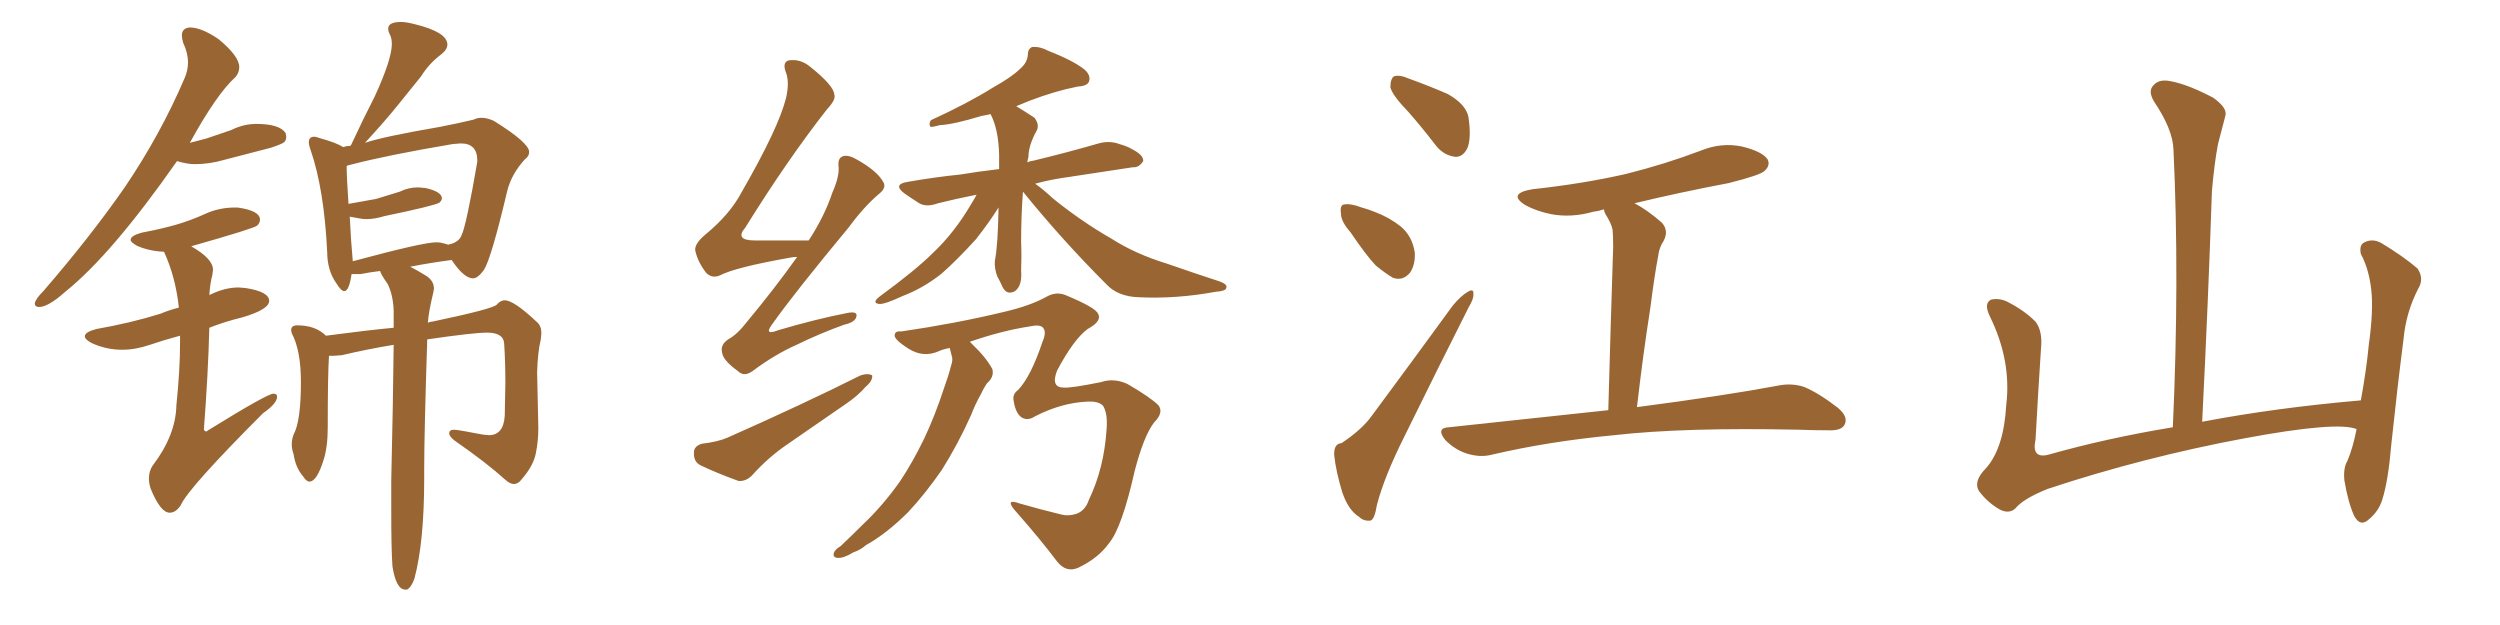 <svg xmlns="http://www.w3.org/2000/svg" xmlns:xlink="http://www.w3.org/1999/xlink" width="600" height="150"><path fill="#996633" padding="10" d="M9.38 73.68L9.38 73.68Q11.57 73.68 15.67 70.02L15.67 70.02Q26.81 61.08 42.48 38.67L42.48 38.67Q44.97 39.40 46.73 39.40L46.73 39.40Q50.24 39.40 53.76 38.38L53.76 38.38L65.04 35.45Q67.68 34.57 68.19 34.13Q68.70 33.69 68.70 32.81L68.70 32.81L68.55 31.93Q67.09 29.74 61.52 29.74L61.52 29.74Q58.45 29.74 55.52 31.20L55.52 31.20L49.51 33.25L45.56 34.28Q52.00 22.56 56.54 18.46L56.54 18.46Q57.42 17.43 57.42 16.11L57.42 16.11Q57.42 13.48 52.44 9.38L52.44 9.38Q48.34 6.59 45.56 6.59L45.56 6.59Q43.65 6.74 43.65 8.50L43.65 8.50Q43.65 9.23 43.95 10.25L43.95 10.25Q45.12 12.74 45.12 14.94L45.12 14.94Q45.12 16.99 44.24 18.90L44.24 18.90Q38.53 32.23 30.03 44.82L30.03 44.82Q21.68 56.84 10.40 69.87L10.40 69.87Q8.50 71.78 8.35 72.80L8.35 72.80Q8.35 73.68 9.38 73.68ZM40.72 123.05L40.72 123.05Q42.19 123.05 43.36 121.29L43.36 121.29Q45.12 117.19 63.13 99.17L63.13 99.17Q66.50 96.83 66.50 95.21L66.50 95.21Q66.50 94.48 65.63 94.48L65.63 94.48Q64.16 94.48 49.95 103.27L49.95 103.27L49.51 103.56Q49.22 103.56 48.93 103.13L48.93 103.13Q49.95 89.79 50.24 78.66L50.24 78.66Q53.91 77.20 58.15 76.17L58.15 76.17Q64.60 74.27 64.60 72.22L64.60 72.22Q64.60 70.02 59.03 69.14L59.03 69.14L57.28 68.99Q54.05 68.99 50.68 70.61L50.68 70.61Q50.24 70.75 50.24 70.90L50.24 70.90Q50.39 68.12 50.98 65.92L50.98 65.92L51.12 64.75Q51.12 62.11 46.00 59.18L46.00 59.18L46.00 59.03L46.14 59.03Q61.08 54.79 61.74 54.13Q62.40 53.47 62.40 52.73L62.40 52.73Q62.40 50.54 56.98 49.80L56.98 49.80L56.40 49.80Q52.59 49.80 49.22 51.34Q45.85 52.88 42.33 53.91Q38.82 54.93 34.13 55.81L34.13 55.81Q31.35 56.54 31.35 57.57L31.35 57.57Q31.35 58.15 32.96 59.03L32.96 59.03Q35.30 60.06 38.23 60.35L38.23 60.35Q39.26 60.35 39.40 60.50L39.40 60.50Q42.19 66.65 42.92 73.83L42.92 73.83Q40.58 74.41 38.53 75.29L38.53 75.29Q31.49 77.49 23.14 78.96L23.14 78.96Q20.36 79.69 20.36 80.71L20.36 80.71Q20.36 81.45 21.97 82.32L21.97 82.32Q25.49 83.94 29.30 83.94L29.30 83.94Q32.52 83.94 35.96 82.76Q39.40 81.59 43.21 80.57L43.21 80.57L43.21 82.32Q43.21 88.77 42.33 97.27L42.33 97.27Q42.19 104.44 36.62 111.77L36.62 111.77Q35.74 113.09 35.74 114.84L35.74 114.84Q35.74 116.02 36.18 117.33L36.18 117.33Q38.53 123.05 40.72 123.05ZM97.27 141.50L97.71 141.50Q98.73 140.92 99.46 138.87L99.46 138.87Q101.81 130.08 101.81 114.84L101.81 114.84L101.81 112.50Q101.81 104.00 102.54 81.45L102.54 81.45Q113.67 79.83 116.89 79.83L116.89 79.83Q120.85 79.83 121.00 82.47L121.00 82.47Q121.29 87.01 121.29 91.99L121.29 91.99L121.14 99.76Q120.85 104.44 117.33 104.44L117.33 104.44L115.87 104.30Q109.86 103.13 108.98 103.13L108.98 103.13Q107.81 103.13 107.81 104.00L107.81 104.00Q107.81 104.74 109.13 105.76L109.13 105.76Q116.75 111.04 121.44 115.28L121.44 115.28Q122.46 116.16 123.34 116.16L123.34 116.16Q124.37 116.16 125.24 114.99L125.24 114.99Q128.03 111.77 128.61 108.76Q129.20 105.76 129.20 102.83L129.20 102.83L128.91 89.36Q129.05 84.52 129.79 81.45L129.79 81.45L129.93 79.98Q129.93 78.22 128.91 77.34L128.91 77.34Q123.34 72.07 121.14 72.07L121.14 72.07Q120.12 72.07 119.24 73.10Q118.36 74.12 103.71 77.20L103.71 77.20Q103.13 77.20 102.69 77.49L102.69 77.49Q102.83 75 104.00 70.17L104.00 70.17L104.15 69.29Q104.15 67.53 102.54 66.36L102.54 66.36Q100.20 64.89 98.44 64.01L98.44 64.01Q103.71 62.99 108.40 62.40L108.40 62.40Q111.33 66.80 113.53 66.80L113.53 66.80Q114.70 66.80 116.16 64.75L116.16 64.75Q117.92 61.96 121.73 45.85L121.73 45.85Q122.75 41.75 125.98 38.23L125.98 38.23Q127.00 37.50 127.00 36.47L127.00 36.47Q127.00 34.28 118.51 29.00L118.51 29.00Q116.89 28.27 115.58 28.27L115.58 28.27Q114.55 28.27 113.67 28.71L113.67 28.71Q110.01 29.59 105.47 30.47L105.47 30.47Q91.85 32.81 87.60 34.28L87.60 34.28Q92.58 28.86 95.51 25.20Q98.44 21.53 101.07 18.31L101.07 18.31Q102.98 15.23 105.91 13.04L105.91 13.04Q107.37 11.87 107.37 10.69L107.37 10.69Q107.37 7.76 99.76 5.86L99.76 5.86Q97.56 5.27 96.24 5.27L96.24 5.27Q93.16 5.27 93.16 6.88L93.16 6.88Q93.16 7.47 93.60 8.35Q94.04 9.23 94.04 10.55L94.04 10.55Q94.04 14.21 89.94 23.14L89.94 23.14Q87.16 28.56 84.23 34.86L84.23 34.86Q84.08 34.86 84.08 35.01L84.08 35.01Q83.20 35.01 82.32 35.30L82.32 35.30Q80.86 34.28 76.61 33.11L76.61 33.11Q75.88 32.81 75.44 32.81L75.44 32.81Q74.12 32.81 74.12 34.13L74.12 34.13Q74.12 34.86 74.56 36.04L74.56 36.04Q77.78 45.41 78.52 60.35L78.52 60.35Q78.52 64.89 80.71 67.97L80.71 67.97Q81.88 69.87 82.62 69.87L82.62 69.87Q83.79 69.87 84.38 65.77L84.38 65.77L86.57 65.77Q88.77 65.33 91.26 65.04L91.26 65.04Q91.26 65.63 93.02 68.12L93.02 68.12Q94.34 70.75 94.48 74.56L94.48 74.56L94.48 78.66Q88.18 79.25 78.22 80.57L78.22 80.57Q75.73 78.08 71.34 78.08L71.34 78.08Q69.87 78.08 69.87 79.25L69.87 79.25L70.02 79.98Q72.22 84.08 72.22 91.70L72.22 91.70Q72.22 101.07 70.46 104.30L70.46 104.30Q70.02 105.47 70.02 106.64L70.02 106.64Q70.02 107.81 70.46 108.98L70.46 108.98Q70.90 112.21 72.80 114.40L72.80 114.40Q73.54 115.58 74.27 115.58L74.27 115.58Q76.03 115.58 77.64 110.45L77.64 110.45Q78.66 107.37 78.66 102.54L78.66 102.54Q78.66 89.79 78.96 85.40L78.96 85.40L79.98 85.40L82.03 85.25Q88.18 83.79 94.48 82.76L94.48 82.76Q94.34 96.39 93.90 115.28L93.90 115.28L93.90 122.46Q93.90 132.13 94.19 135.94L94.19 135.94Q95.07 141.50 97.27 141.50L97.27 141.50ZM84.67 62.70L84.67 62.70Q84.23 58.01 83.94 52.00L83.94 52.00Q84.96 52.15 85.99 52.37Q87.01 52.59 87.89 52.59L87.89 52.59Q89.94 52.59 92.29 51.86L92.29 51.86Q104.30 49.37 105.47 48.63L105.47 48.63Q106.05 48.05 106.05 47.61L106.05 47.61Q106.05 46.00 102.10 45.12L102.10 45.12L100.34 44.97Q98.00 44.97 95.95 46.00L95.95 46.00L90.23 47.75L83.64 48.93Q83.20 42.63 83.20 39.84L83.20 39.84Q83.35 39.70 84.08 39.55L84.08 39.55Q93.02 37.21 108.69 34.57L108.69 34.57L110.60 34.42Q114.55 34.42 114.55 38.53L114.55 38.53L114.55 38.82Q111.91 54.20 110.74 56.54L110.74 56.54Q110.16 58.01 108.11 58.59L108.11 58.59Q107.67 58.59 107.67 58.74L107.67 58.74Q107.08 58.59 106.35 58.37Q105.62 58.15 104.74 58.15L104.74 58.15Q101.51 58.15 84.67 62.70ZM191.31 61.67L191.31 61.67Q190.28 61.67 189.70 61.82L189.70 61.82Q176.51 64.16 172.85 66.06L172.85 66.06Q170.95 66.94 169.48 65.48L169.48 65.48Q167.43 62.84 166.85 60.06L166.85 60.06Q166.70 58.45 169.34 56.25L169.34 56.25Q175.20 51.42 177.98 46.14L177.98 46.14Q186.91 30.62 188.67 23.44L188.67 23.44Q189.55 19.48 188.53 17.14L188.53 17.14Q187.79 14.94 189.26 14.50L189.26 14.50Q192.04 14.06 194.38 15.97L194.38 15.97Q200.10 20.51 200.24 22.71L200.24 22.71Q200.68 23.88 198.49 26.22L198.49 26.22Q188.96 38.38 178.86 54.64L178.86 54.64Q176.22 57.71 181.20 57.71L181.20 57.71Q187.06 57.71 194.09 57.71L194.09 57.71Q197.90 51.86 199.80 46.14L199.80 46.14Q201.42 42.48 201.27 40.14L201.27 40.14Q200.98 37.94 202.29 37.50L202.29 37.50Q203.61 37.06 205.81 38.38L205.81 38.38Q210.50 41.02 211.96 43.65L211.96 43.65Q212.84 44.97 211.08 46.44L211.08 46.44Q207.42 49.51 203.76 54.49L203.76 54.49Q190.87 70.02 185.45 77.64L185.45 77.64Q183.11 80.71 186.77 79.25L186.77 79.25Q195.70 76.61 203.17 75.15L203.17 75.15Q205.96 74.56 205.52 76.03L205.52 76.03Q205.22 77.34 202.59 77.93L202.59 77.93Q196.88 79.98 191.16 82.76L191.16 82.76Q185.89 85.11 180.62 89.06L180.62 89.06Q178.56 90.53 177.10 89.06L177.10 89.06Q173.44 86.43 173.29 84.52L173.29 84.52Q172.85 82.76 174.76 81.45L174.76 81.45Q176.95 80.27 179.30 77.20L179.30 77.20Q185.89 69.29 191.31 61.67ZM168.46 106.49L168.46 106.49Q172.27 106.05 174.61 105.03L174.61 105.03Q192.48 97.12 206.54 90.09L206.54 90.09Q208.30 89.50 209.33 90.09L209.33 90.09Q209.47 91.41 207.71 92.87L207.71 92.87Q205.96 94.92 203.17 96.83L203.17 96.83Q196.14 101.66 188.96 106.64L188.96 106.64Q184.42 109.72 180.47 114.11L180.47 114.11Q179.00 115.58 177.25 115.43L177.25 115.43Q171.97 113.53 168.02 111.62L168.02 111.62Q166.41 110.74 166.55 108.54L166.55 108.54Q166.55 107.08 168.46 106.49ZM245.51 46.00L245.51 46.00Q245.07 51.86 245.07 58.15L245.07 58.15Q245.21 61.38 245.07 65.04L245.07 65.04Q245.36 68.55 243.60 69.87L243.60 69.87Q241.70 70.90 240.67 68.99L240.67 68.99Q239.94 67.38 239.36 66.36L239.36 66.36Q238.62 64.45 238.77 62.55L238.77 62.55Q239.50 59.03 239.65 49.80L239.65 49.80Q237.45 53.32 234.23 57.42L234.23 57.42Q229.69 62.40 226.03 65.63L226.03 65.63Q221.63 69.14 216.65 71.04L216.65 71.04Q212.26 73.10 210.94 72.95L210.94 72.95Q209.18 72.66 211.08 71.19L211.08 71.19Q219.87 64.75 223.97 60.64L223.97 60.64Q229.10 55.81 233.20 48.78L233.20 48.78Q233.94 47.61 234.38 46.73L234.38 46.73Q229.25 47.75 225.15 48.78L225.15 48.78Q222.36 49.80 220.61 48.78L220.61 48.78Q218.55 47.46 217.09 46.44L217.09 46.44Q214.16 44.24 217.82 43.65L217.82 43.65Q224.56 42.48 230.42 41.89L230.42 41.89Q234.81 41.16 239.79 40.58L239.79 40.58Q239.79 38.67 239.79 37.21L239.79 37.21Q239.65 31.05 237.74 27.39L237.74 27.39Q236.43 27.69 235.55 27.83L235.55 27.83Q228.81 29.88 225.59 30.03L225.59 30.03Q223.97 30.47 223.39 30.47L223.39 30.47Q222.80 29.88 223.39 28.86L223.39 28.86Q232.32 24.76 238.18 21.09L238.18 21.09Q242.87 18.46 244.78 16.55L244.78 16.55Q246.53 15.09 246.68 13.18L246.68 13.18Q246.68 11.72 247.71 11.28L247.71 11.28Q249.61 11.13 251.51 12.16L251.51 12.16Q257.52 14.50 260.30 16.70L260.30 16.70Q261.91 18.16 261.33 19.63L261.33 19.63Q260.89 20.65 258.54 20.80L258.54 20.80Q253.27 21.83 247.12 24.17L247.12 24.17Q245.36 24.90 243.90 25.49L243.90 25.49Q246.09 26.81 248.29 28.27L248.29 28.27Q249.46 29.88 248.88 31.20L248.88 31.20Q246.83 34.86 246.83 37.65L246.83 37.65Q246.68 38.38 246.53 38.96L246.53 38.96Q247.12 38.67 248.14 38.53L248.14 38.53Q256.05 36.62 263.67 34.42L263.67 34.42Q266.31 33.69 268.65 34.57L268.65 34.57Q270.70 35.16 271.58 35.74L271.58 35.74Q274.51 37.21 274.37 38.67L274.37 38.67Q273.34 40.28 271.88 40.14L271.88 40.14Q264.99 41.16 256.49 42.48L256.49 42.48Q252.10 43.07 248.44 44.09L248.44 44.09Q250.34 45.41 252.69 47.61L252.69 47.61Q259.57 53.17 266.75 57.28L266.75 57.28Q272.46 60.94 280.08 63.28L280.08 63.28Q286.82 65.63 292.68 67.53L292.68 67.53Q294.73 68.26 294.29 69.14L294.29 69.14Q294.14 69.87 291.80 70.02L291.80 70.02Q282.28 71.78 273.34 71.34L273.34 71.34Q268.21 71.19 265.43 68.12L265.43 68.12Q254.88 57.57 245.51 46.00ZM227.93 83.50L227.93 83.50L227.93 83.50Q226.46 83.79 225.44 84.23L225.44 84.23Q221.63 85.99 217.97 83.64L217.97 83.64Q214.31 81.30 214.75 80.27L214.75 80.27Q214.89 79.39 216.36 79.54L216.36 79.54Q229.39 77.64 240.97 74.85L240.97 74.85Q247.27 73.39 251.22 71.19L251.22 71.19Q253.56 69.87 255.91 70.90L255.91 70.90Q262.94 73.83 263.53 75.29L263.53 75.29Q264.55 77.05 261.04 78.96L261.04 78.96Q257.67 81.45 253.71 88.92L253.71 88.92Q252.10 93.02 255.32 93.02L255.32 93.02Q257.08 93.16 264.26 91.70L264.26 91.70Q267.33 90.67 270.56 92.14L270.56 92.14Q276.12 95.36 278.03 97.27L278.03 97.27Q279.35 99.02 277.00 101.37L277.00 101.37Q274.51 104.59 272.31 113.09L272.31 113.09Q269.24 126.71 266.16 130.37L266.16 130.37Q263.67 133.89 258.84 136.23L258.84 136.23Q255.91 137.55 253.71 134.77L253.71 134.77Q249.61 129.35 244.19 123.19L244.19 123.19Q240.67 119.38 244.78 120.85L244.78 120.85Q249.32 122.17 254.74 123.49L254.74 123.49Q256.35 123.93 258.25 123.34L258.25 123.34Q260.45 122.61 261.33 119.97L261.33 119.97Q264.99 112.35 265.58 102.98L265.58 102.98Q265.87 99.46 264.84 97.56L264.84 97.56Q263.96 96.24 260.89 96.39L260.89 96.39Q254.74 96.68 248.44 99.90L248.44 99.90Q246.68 101.07 245.21 100.20L245.21 100.20Q243.75 99.17 243.31 96.39L243.31 96.39Q242.87 94.63 244.34 93.60L244.34 93.60Q247.41 90.38 250.20 82.03L250.20 82.03Q251.22 79.69 250.34 78.66L250.34 78.66Q249.61 77.78 246.97 78.37L246.97 78.37Q240.38 79.39 232.76 82.03L232.76 82.03Q232.91 82.18 233.35 82.62L233.35 82.62Q236.72 85.84 238.18 88.62L238.18 88.62Q238.62 90.53 236.87 91.99L236.87 91.99Q235.99 93.31 235.40 94.63L235.40 94.63Q234.08 96.97 233.06 99.61L233.06 99.61Q229.98 106.49 226.03 112.79L226.03 112.79Q222.07 118.51 217.97 122.90L217.97 122.90Q212.84 128.03 207.86 130.81L207.86 130.81Q206.54 131.98 204.79 132.57L204.79 132.57Q202.44 134.03 200.98 133.89L200.98 133.89Q199.66 133.74 200.24 132.42L200.24 132.42Q200.68 131.69 201.71 131.10L201.71 131.10Q204.35 128.61 206.98 125.98L206.98 125.98Q211.96 121.29 216.06 115.43L216.06 115.43Q218.99 111.04 221.78 105.32L221.78 105.32Q224.41 99.76 226.61 93.02L226.61 93.02Q227.64 90.23 228.22 87.89L228.22 87.89Q228.81 86.28 228.37 85.25L228.37 85.25Q228.08 84.08 227.93 83.50ZM338.09 26.95L338.09 26.95Q334.13 22.85 333.69 20.95L333.69 20.95Q333.69 18.90 334.57 18.31L334.57 18.31Q335.89 17.87 338.23 18.90L338.23 18.90Q343.07 20.65 347.46 22.56L347.46 22.56Q351.86 25.05 352.44 28.13L352.44 28.13Q353.17 33.25 352.15 35.60L352.15 35.60Q351.12 37.65 349.37 37.65L349.37 37.65Q346.58 37.35 344.68 35.01L344.68 35.01Q341.31 30.62 338.09 26.95ZM324.17 55.81L324.17 55.81Q321.83 53.17 321.83 51.27L321.83 51.27Q321.53 49.22 322.56 49.07L322.56 49.07Q324.17 48.78 326.81 49.80L326.81 49.80Q328.42 50.24 329.88 50.83L329.88 50.83Q333.40 52.15 336.18 54.35L336.18 54.35Q338.96 56.69 339.55 60.64L339.55 60.64Q339.70 63.57 338.38 65.48L338.38 65.48Q336.62 67.53 334.28 66.65L334.28 66.65Q332.52 65.63 330.18 63.72L330.18 63.72Q327.83 61.23 324.17 55.81ZM321.97 106.35L321.97 106.35Q326.81 103.13 329.15 99.90L329.15 99.90Q338.38 87.45 348.63 73.39L348.63 73.39Q350.54 71.04 352.29 70.02L352.29 70.02Q353.76 69.14 353.61 70.61L353.61 70.61Q353.76 71.63 352.44 73.83L352.44 73.83Q345.12 88.33 337.06 104.74L337.06 104.74Q332.23 114.40 330.47 121.14L330.47 121.14Q329.88 124.80 328.86 124.95L328.86 124.95Q327.25 125.10 326.22 124.07L326.22 124.07Q323.58 122.46 322.12 118.07L322.12 118.07Q320.65 113.23 320.21 109.28L320.21 109.28Q320.07 106.49 321.97 106.35ZM385.99 98.44L385.99 98.44L385.99 98.44Q386.57 77.34 387.16 59.18L387.16 59.18Q387.16 56.54 387.01 55.08L387.01 55.08Q386.72 53.61 385.25 51.27L385.25 51.27Q384.96 50.68 384.96 50.24L384.96 50.24Q383.64 50.68 382.32 50.83L382.32 50.83Q377.20 52.29 372.36 51.42L372.36 51.42Q368.70 50.68 366.06 49.22L366.06 49.22Q361.67 46.44 367.82 45.41L367.82 45.41Q379.98 44.09 390.23 41.75L390.23 41.75Q399.61 39.40 408.11 36.18L408.11 36.18Q413.09 34.13 418.07 35.16L418.07 35.16Q422.90 36.33 424.22 38.23L424.22 38.23Q424.95 39.70 423.49 41.02L423.49 41.02Q422.46 42.04 414.84 43.95L414.84 43.95Q403.27 46.14 392.29 48.78L392.29 48.78Q395.36 50.39 398.88 53.47L398.88 53.47Q400.78 55.66 398.88 58.45L398.88 58.45Q398.14 59.91 398.00 61.23L398.00 61.23Q397.12 65.77 396.09 73.83L396.09 73.83Q394.34 84.96 392.87 97.71L392.87 97.71Q414.11 94.92 426.56 92.58L426.56 92.58Q429.93 91.85 433.01 92.87L433.01 92.87Q436.52 94.34 441.06 97.85L441.06 97.85Q443.70 100.05 442.68 101.95L442.68 101.95Q441.94 103.42 438.72 103.27L438.72 103.27Q435.21 103.27 431.54 103.13L431.54 103.13Q404.15 102.54 387.45 104.44L387.45 104.44Q371.78 105.91 358.01 109.13L358.01 109.13Q355.22 109.86 352.00 108.84L352.00 108.84Q349.22 107.96 346.88 105.62L346.88 105.62Q344.53 102.69 347.75 102.54L347.75 102.54Q368.26 100.34 385.99 98.44ZM565.58 102.98L565.58 102.98L565.58 102.98Q560.89 101.07 538.77 105.18L538.77 105.18Q514.45 109.72 491.46 117.33L491.46 117.33Q485.60 119.68 483.69 122.02L483.69 122.02Q482.08 123.49 479.74 122.17L479.74 122.17Q476.81 120.41 474.90 117.77L474.90 117.77Q473.58 115.43 476.66 112.35L476.66 112.35Q480.91 107.52 481.49 97.27L481.49 97.27Q482.81 86.57 477.54 75.88L477.54 75.88Q476.07 72.80 477.83 71.92L477.83 71.92Q479.74 71.48 481.64 72.36L481.64 72.36Q485.74 74.41 488.53 77.20L488.53 77.20Q490.28 79.54 489.84 83.64L489.84 83.64Q489.11 94.78 488.53 105.47L488.53 105.47Q487.50 110.16 491.60 109.13L491.60 109.13Q505.52 105.18 521.48 102.54L521.48 102.54Q523.10 66.80 521.63 35.89L521.63 35.89Q521.48 31.05 516.94 24.32L516.94 24.32Q515.48 21.83 516.80 20.51L516.80 20.51Q518.12 18.90 520.90 19.48L520.90 19.48Q525 20.21 531.15 23.44L531.15 23.44Q534.67 25.93 534.08 27.83L534.08 27.83Q533.35 30.62 532.32 34.57L532.32 34.57Q531.45 39.11 530.86 45.85L530.86 45.85Q529.98 72.22 528.52 101.22L528.52 101.22Q546.24 97.85 566.60 96.09L566.60 96.09Q567.92 88.92 568.51 82.76L568.51 82.76Q569.68 74.41 569.09 69.43L569.09 69.43Q568.51 64.45 566.60 60.94L566.60 60.94Q566.16 58.74 567.48 58.15L567.48 58.15Q569.53 57.13 571.73 58.45L571.73 58.45Q577.00 61.67 580.22 64.45L580.22 64.45Q581.84 66.94 580.37 69.29L580.37 69.29Q577.44 75 576.86 81.30L576.86 81.30Q575.39 92.72 573.93 106.49L573.93 106.49Q573.19 115.43 571.73 119.97L571.73 119.97Q570.85 122.75 568.51 124.66L568.51 124.66Q566.46 126.56 564.99 123.78L564.99 123.78Q563.53 120.56 562.65 115.28L562.65 115.28Q562.35 112.35 563.38 110.60L563.38 110.60Q564.70 107.52 565.58 102.98Z"/></svg>